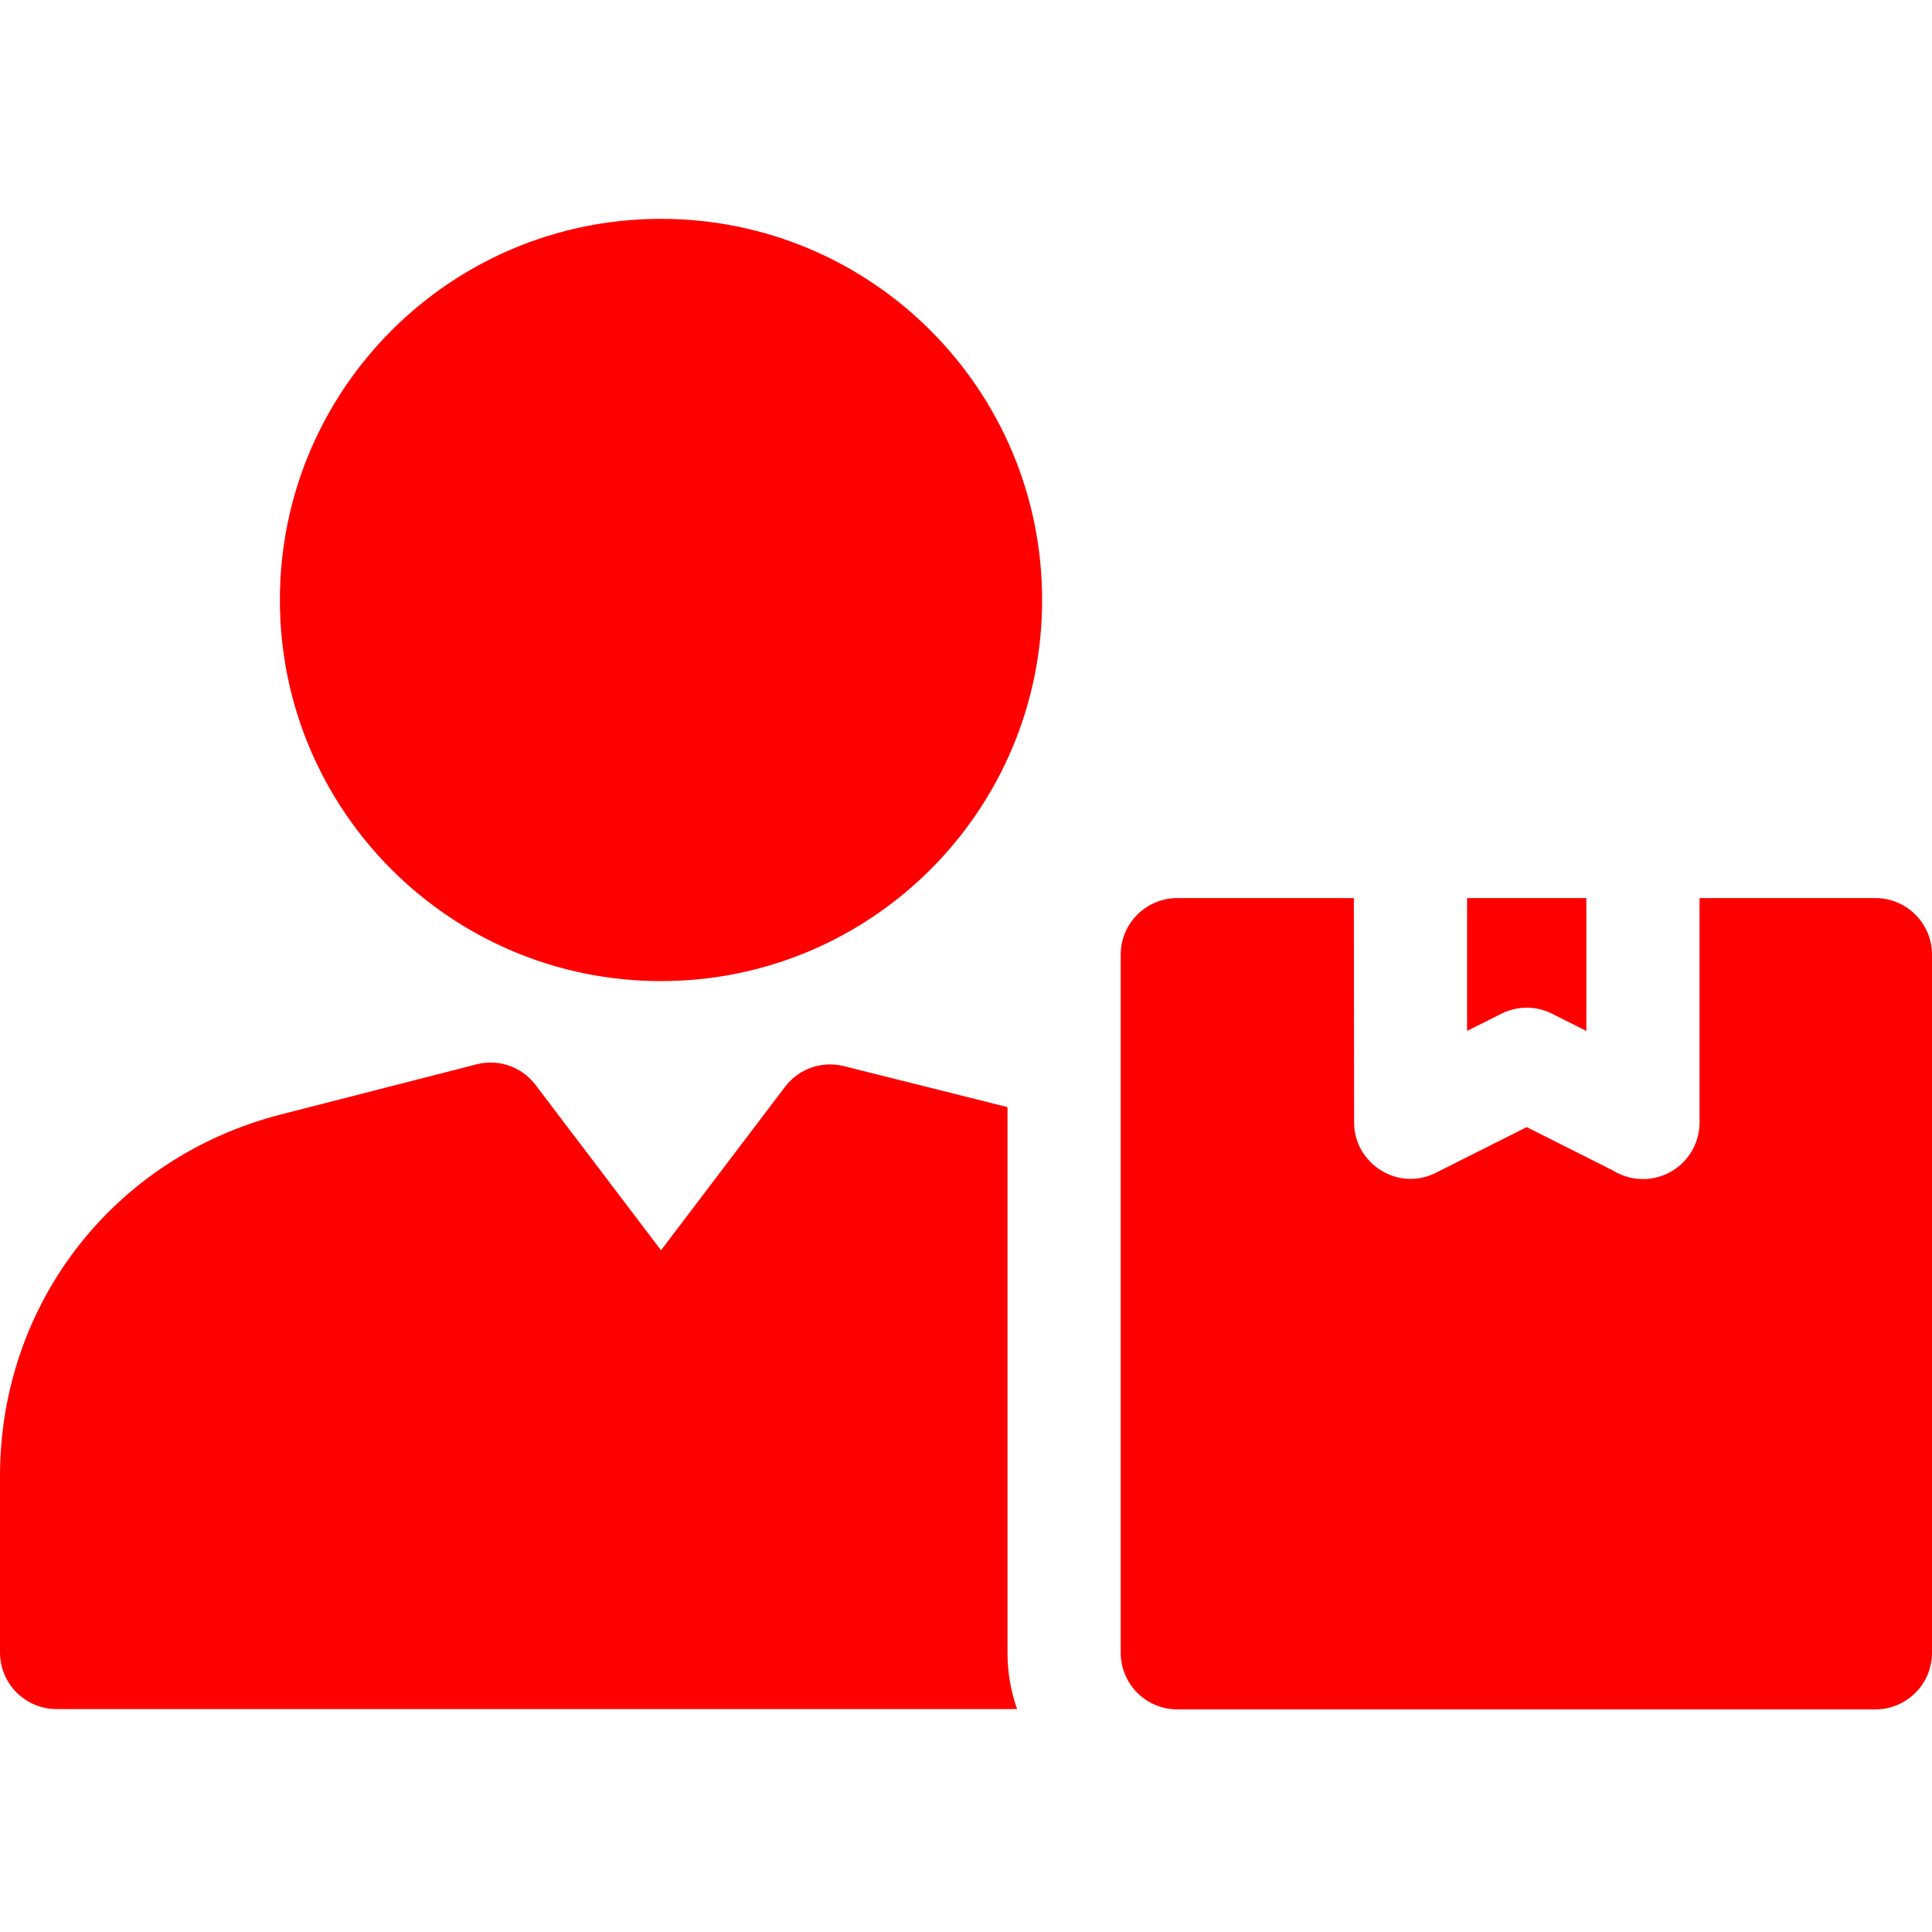 <svg width="100" height="100" viewBox="0 0 100 100" fill="none" xmlns="http://www.w3.org/2000/svg">
<g clip-path="url(#clip0_31_134)">
<path fill-rule="evenodd" clip-rule="evenodd" d="M52.148 57.304L43.668 55.18C42.571 54.907 41.365 55.289 40.638 56.248L34.214 64.713L27.778 56.233C27.1 55.273 25.879 54.781 24.673 55.088L14.542 57.684C5.89 59.902 0 67.485 0 76.404V85.532C0 87.15 1.311 88.461 2.93 88.461H52.644C52.323 87.55 52.148 86.569 52.148 85.547V57.304Z" fill="#FF0000"/>
<path fill-rule="evenodd" clip-rule="evenodd" d="M80.327 52.466L82.109 53.361V46.484H75.936V53.361L77.701 52.475C78.497 52.071 79.467 52.036 80.327 52.466Z" fill="#FF0000"/>
<path fill-rule="evenodd" clip-rule="evenodd" d="M97.07 46.484H87.968V58.099C87.968 59.717 86.656 61.028 85.038 61.028C84.468 61.028 83.936 60.865 83.485 60.583L79.022 58.34L74.311 60.708C72.35 61.691 70.087 60.221 70.088 58.099L70.076 46.484H60.938C59.319 46.484 58.008 47.797 58.008 49.414V85.547C58.008 87.165 59.319 88.477 60.938 88.477H97.07C98.689 88.477 100 87.165 100 85.547V49.414C100 47.796 98.689 46.484 97.07 46.484Z" fill="#FF0000"/>
<path fill-rule="evenodd" clip-rule="evenodd" d="M53.94 31.055C53.94 41.95 45.108 50.781 34.213 50.781C23.319 50.781 14.487 41.95 14.487 31.055C14.487 20.16 23.319 11.328 34.213 11.328C45.108 11.328 53.94 20.16 53.94 31.055Z" fill="#FF0000"/>
</g>
<defs>
<clipPath id="clip0_31_134">
<rect width="100" height="100" fill="white"/>
</clipPath>
</defs>
</svg>
